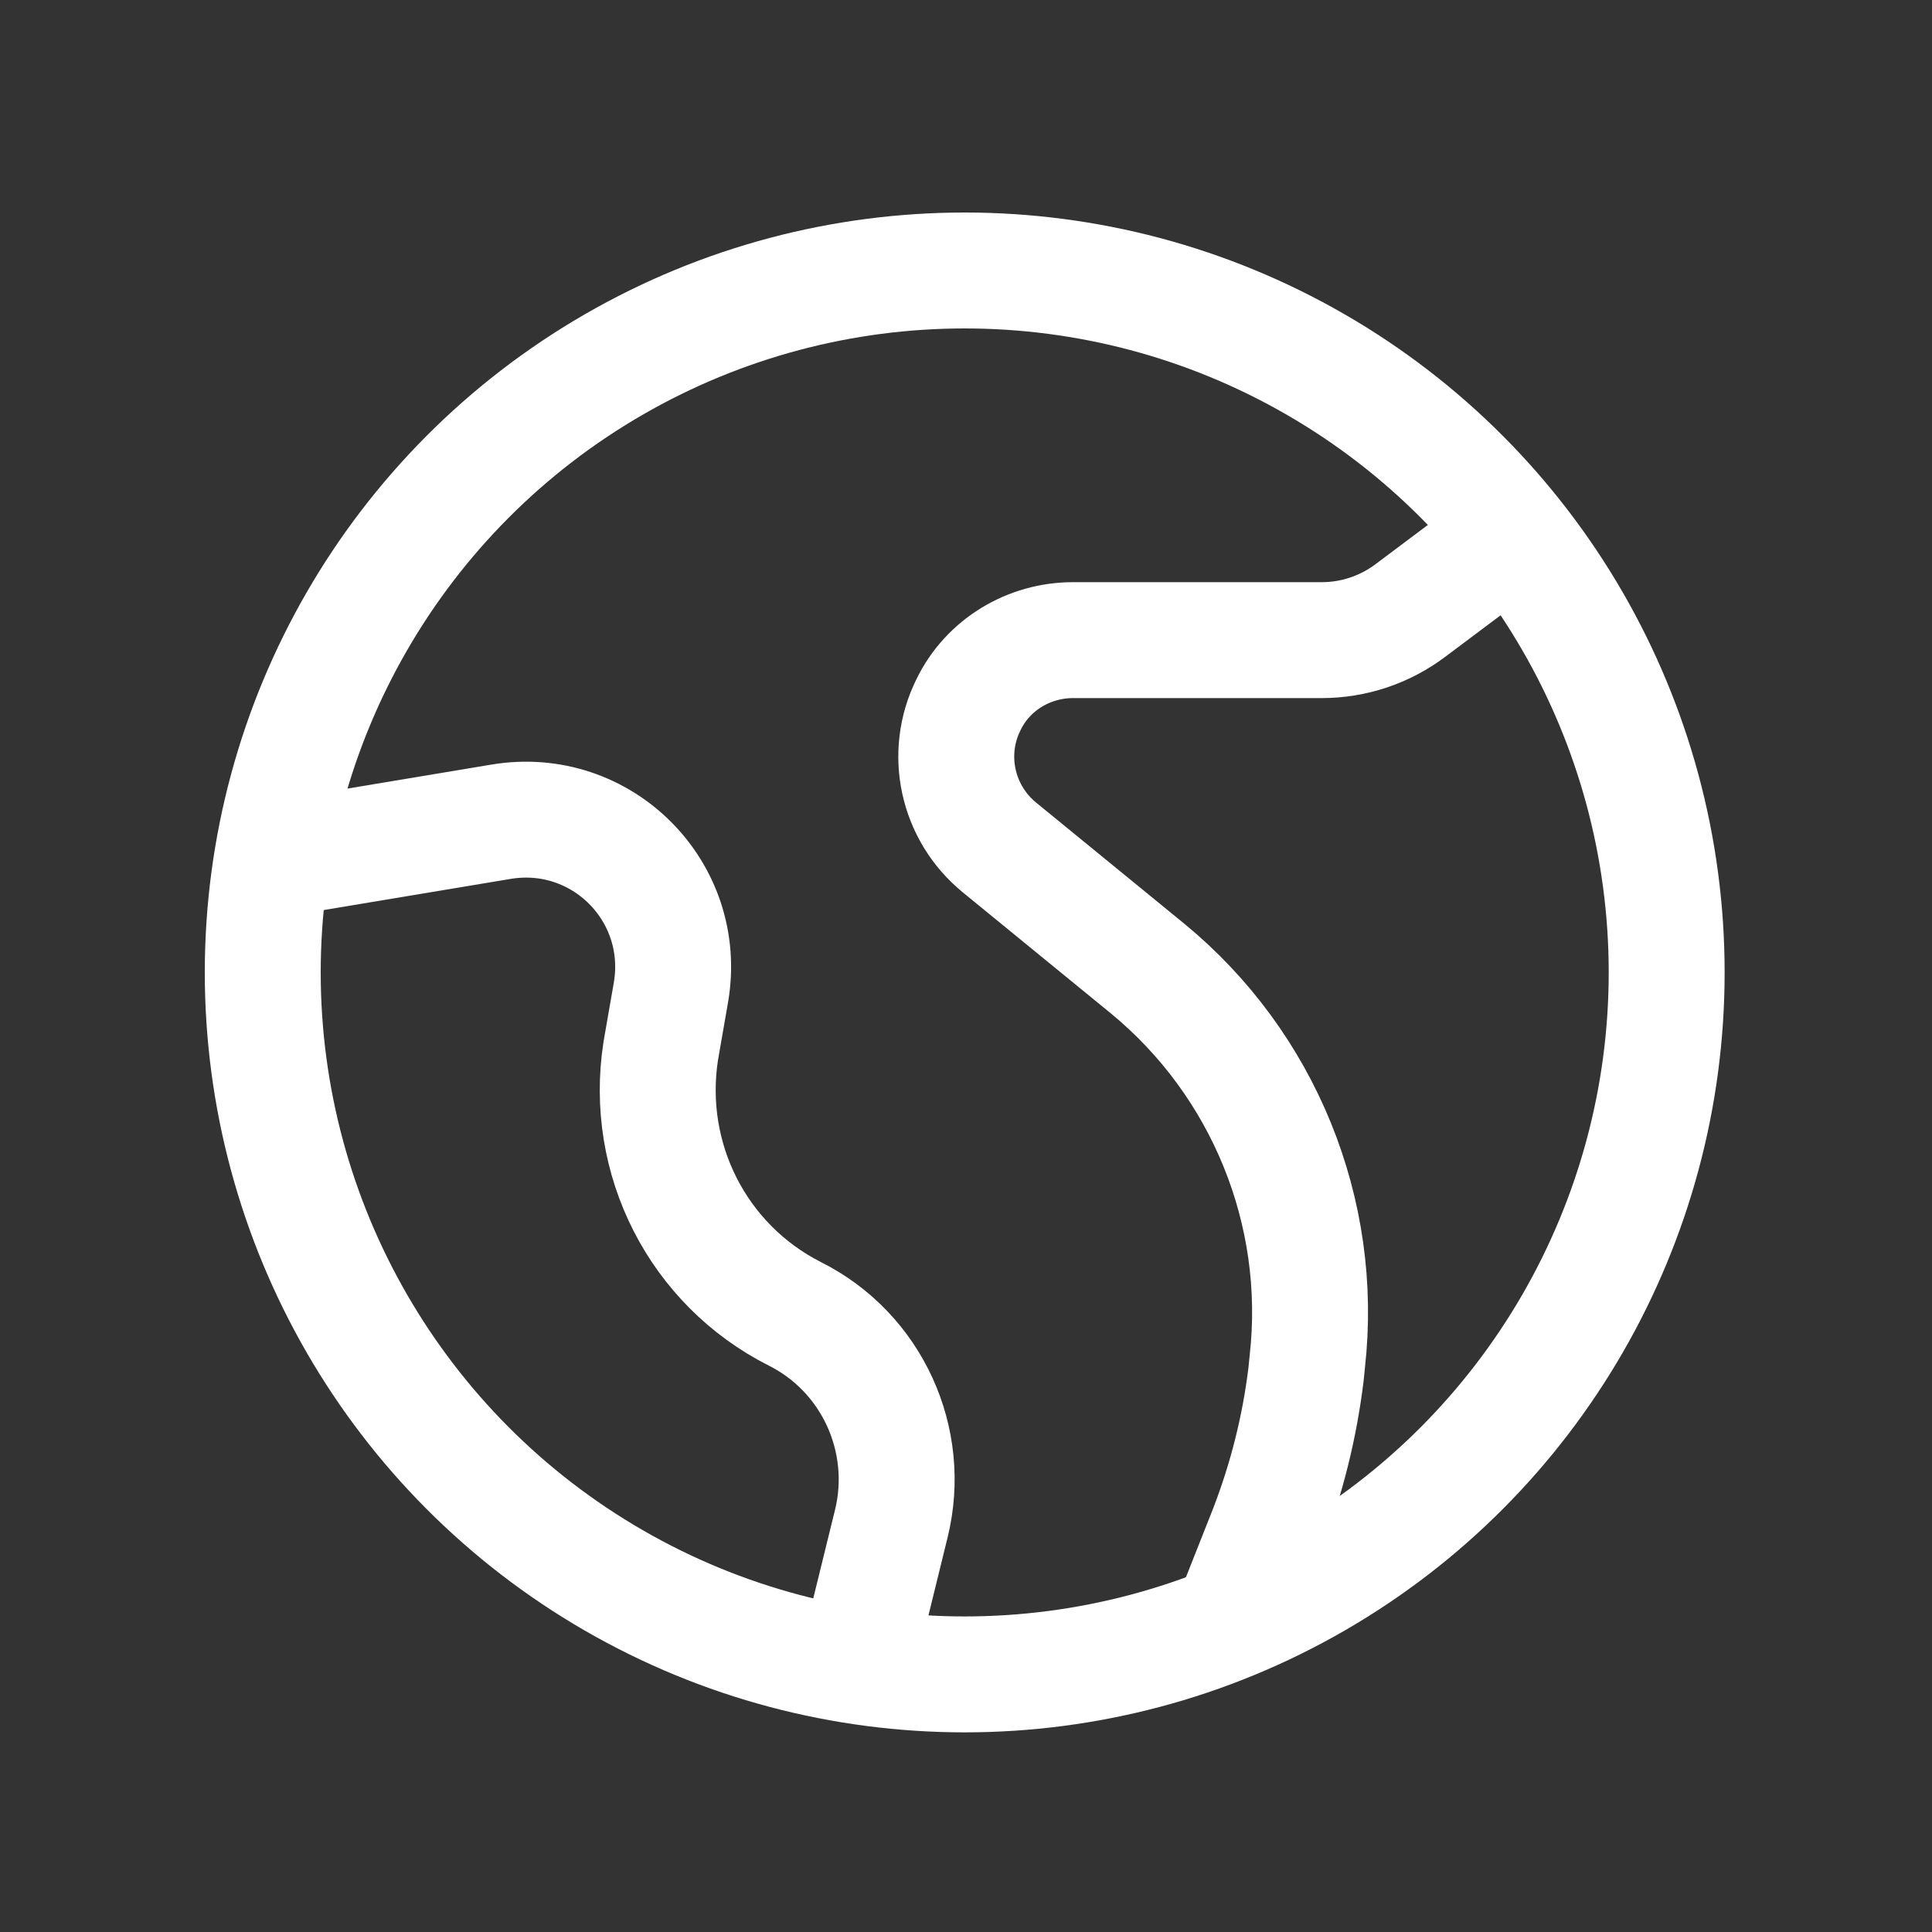 <?xml version="1.0" encoding="UTF-8"?>
<svg xmlns="http://www.w3.org/2000/svg" viewBox="0 0 150 150">
  <rect x="0" y="0" width="150" height="150" fill="#333333" stroke="none"/>
  <g fill="none" stroke="#fff" stroke-miterlimit="133.333" stroke-width="9">
    <path d="m117.9 41.1-8.4 6.3c-2 1.5-4.4 2.3-6.9 2.3h-19.3c-3.4 0-6.6 1.9-8.1 5-1.9 3.8-.9 8.4 2.4 11.1l11.5 9.4c9 7.4 13.7 18.9 12.4 30.5l-.1 1c-.5 4.1-1.5 8.1-3 12l-3.4 8.6"></path>
    <path d="m20.3 66.9 18.6-3.1c7.8-1.3 14.5 5.4 13.2 13.2l-.8 4.6c-1.3 8.4 2.9 16.6 10.4 20.4 6 3 9.1 9.8 7.5 16.3l-2.9 11.8"></path>
    <circle cx="74.9" cy="75.5" r="54.5"></circle>
  </g>
</svg>
